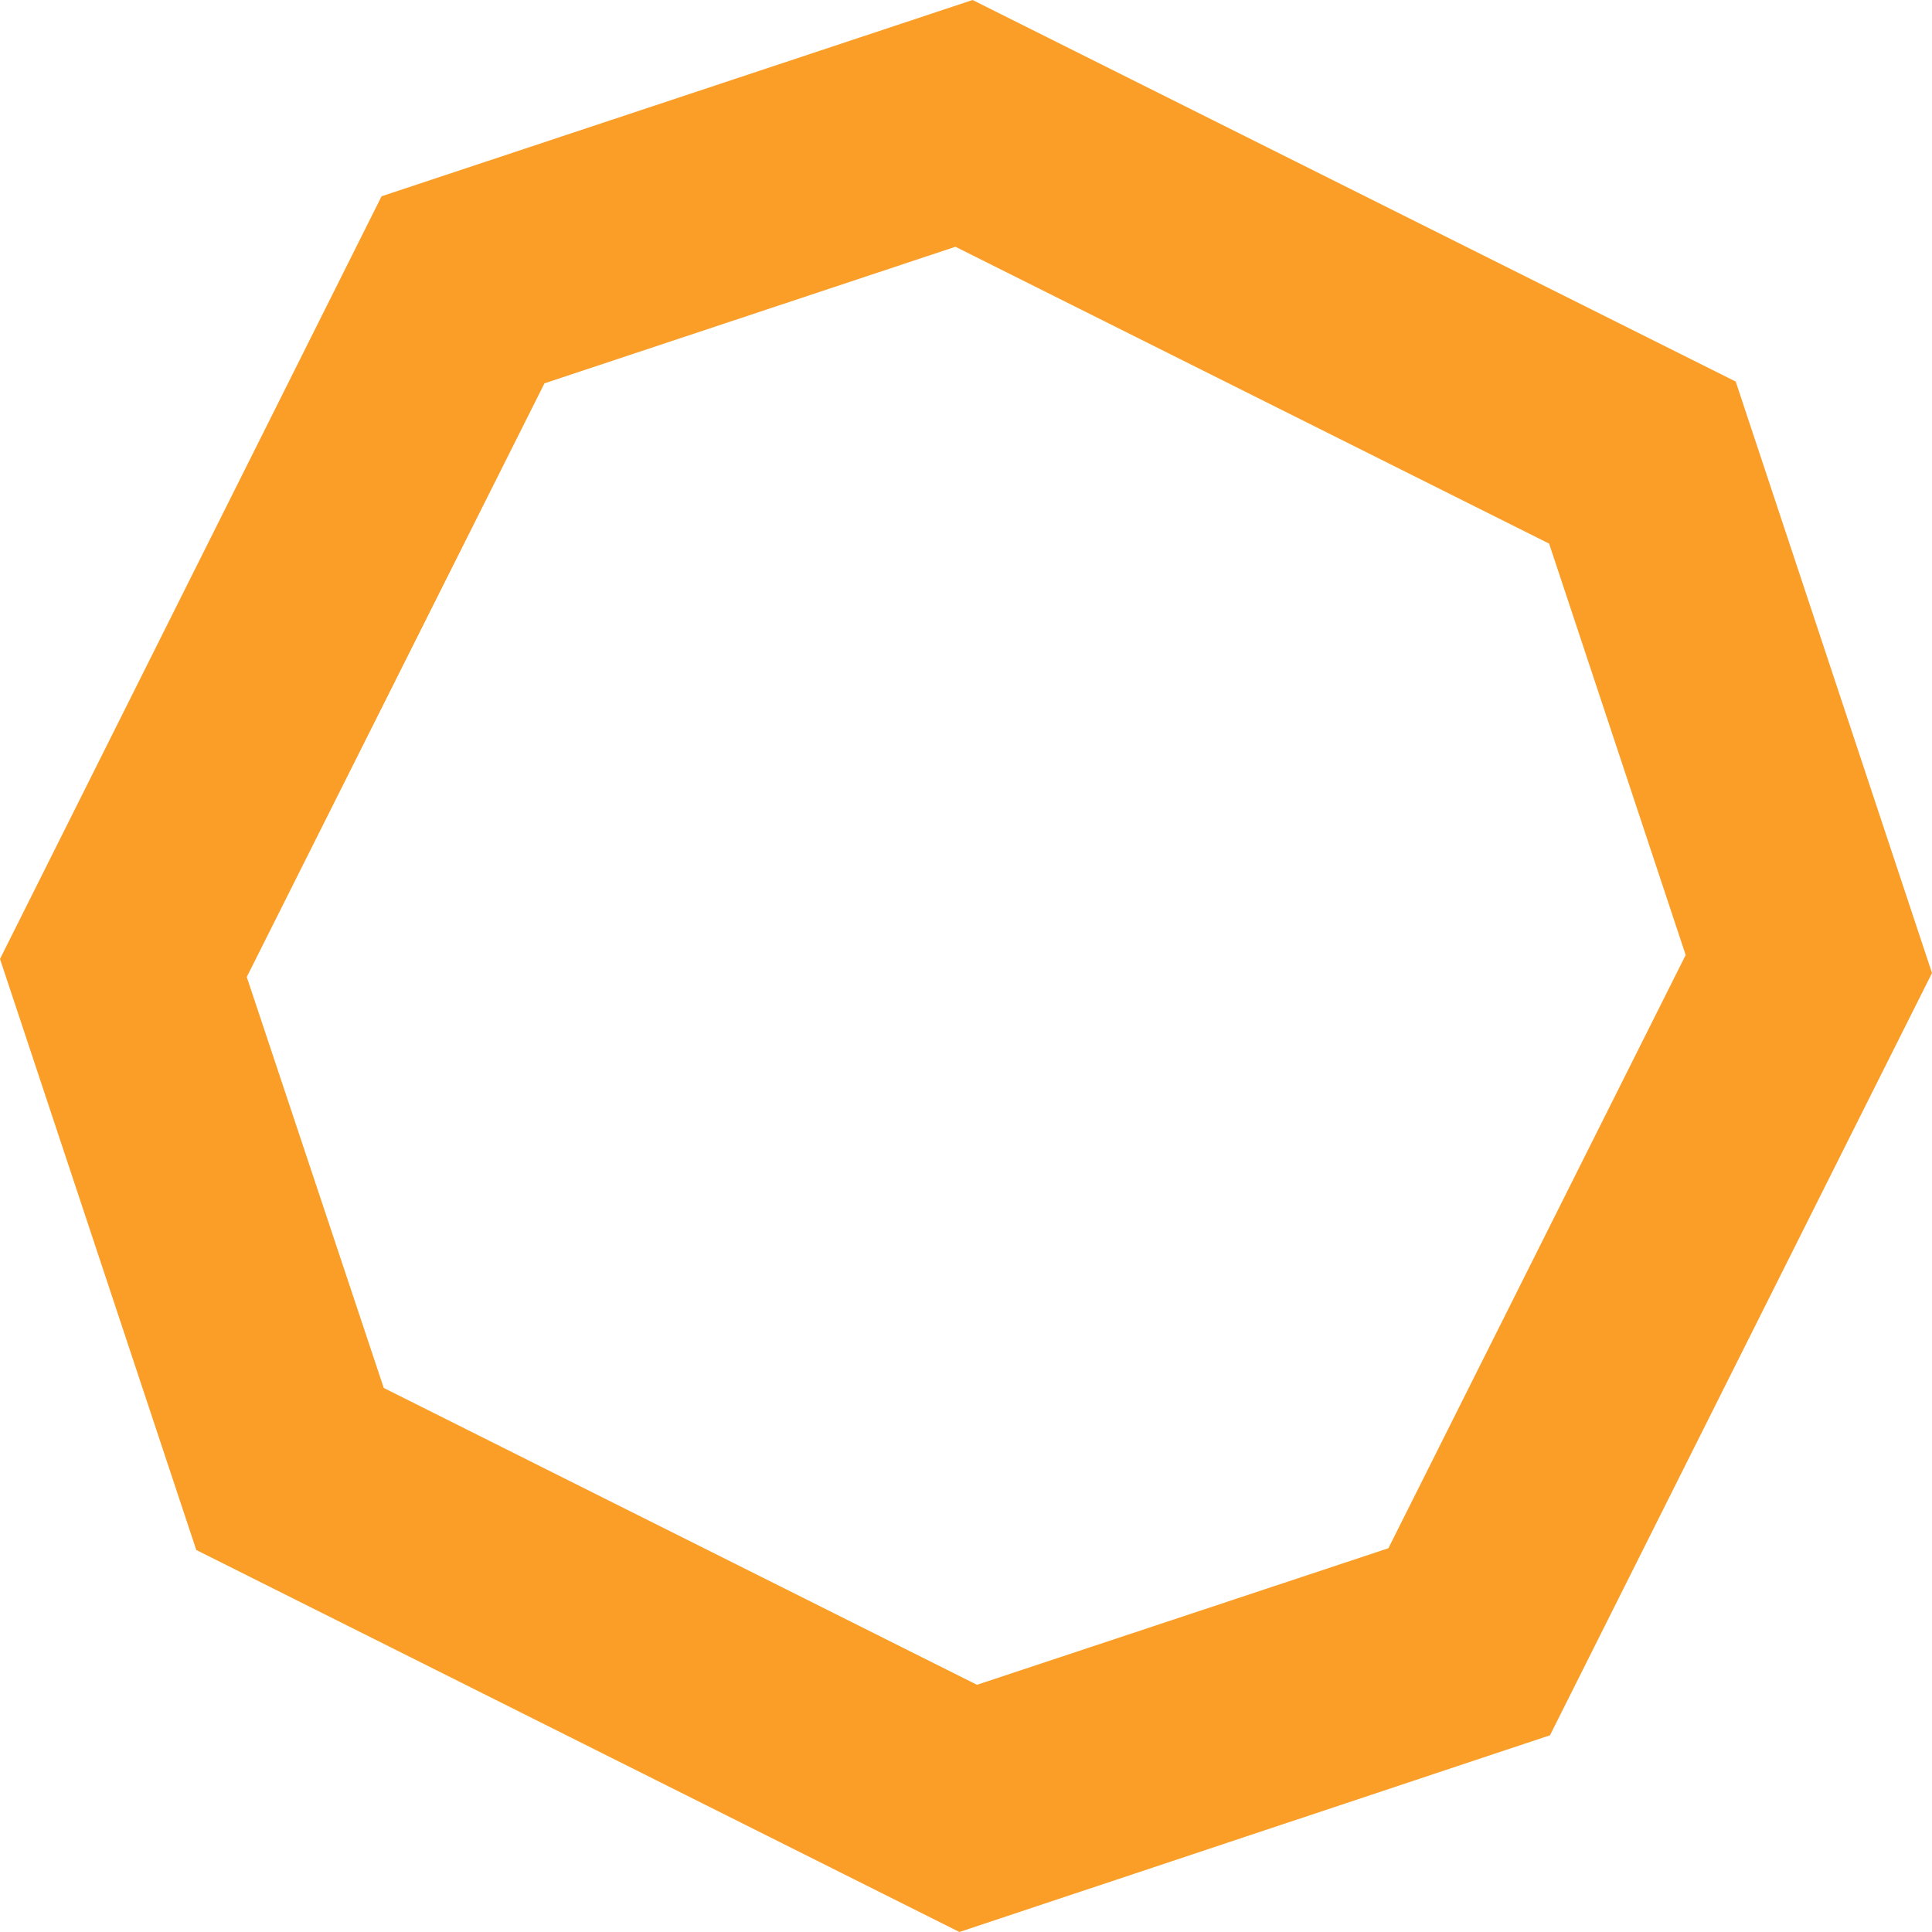 <svg id="Calque_1" data-name="Calque 1" xmlns="http://www.w3.org/2000/svg" width="44" height="44" viewBox="0 0 44 44">
  <path id="Tracé_5" data-name="Tracé 5" d="M21.85,44,4.47,35.3,0,21.84,8.69,4.47,22.15,0,39.53,8.69,44,22.16,35.3,39.52ZM8.74,31.61l13.51,6.76,9.37-3.11,6.77-13.51-3.11-9.37L21.76,5.62,12.4,8.73,5.62,22.25Z" fill="#fb9e28"/>
</svg>
